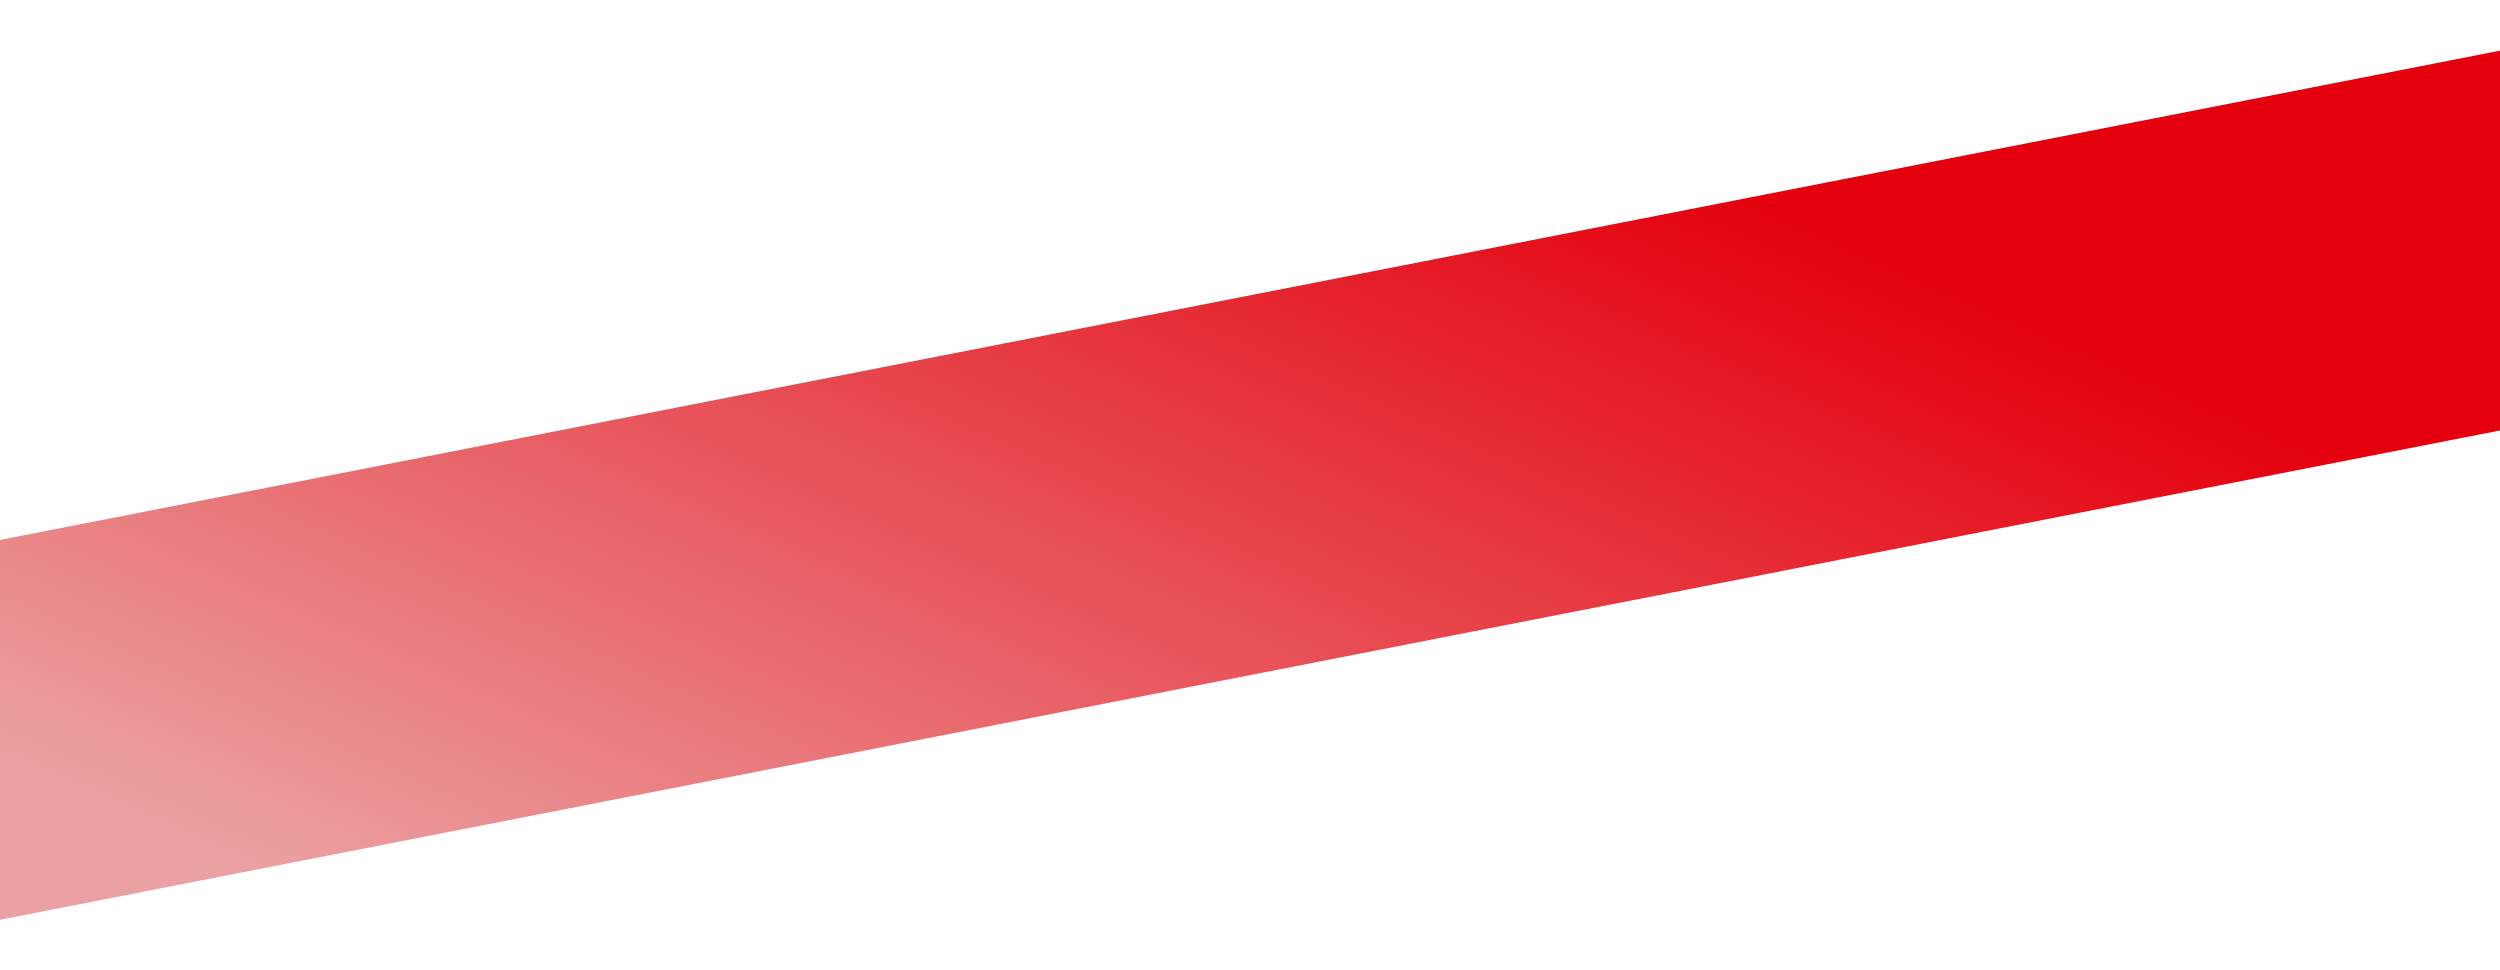 <?xml version="1.0" encoding="UTF-8"?> <svg xmlns="http://www.w3.org/2000/svg" width="4863" height="1886" viewBox="0 0 4863 1886" fill="none"> <g clip-path="url(#clip0_439_2355)"> <rect width="5514.48" height="725.203" transform="matrix(0.981 -0.192 0.157 0.988 -331.136 1115.14)" fill="url(#paint0_linear_439_2355)"></rect> </g> <defs> <linearGradient id="paint0_linear_439_2355" x1="3289.56" y1="-365.621" x2="1816.61" y2="1789.84" gradientUnits="userSpaceOnUse"> <stop stop-color="#E4000D"></stop> <stop offset="0.896" stop-color="#EBA1A1"></stop> </linearGradient> <clipPath id="clip0_439_2355"> <rect width="4863" height="1886" fill="white"></rect> </clipPath> </defs> </svg> 